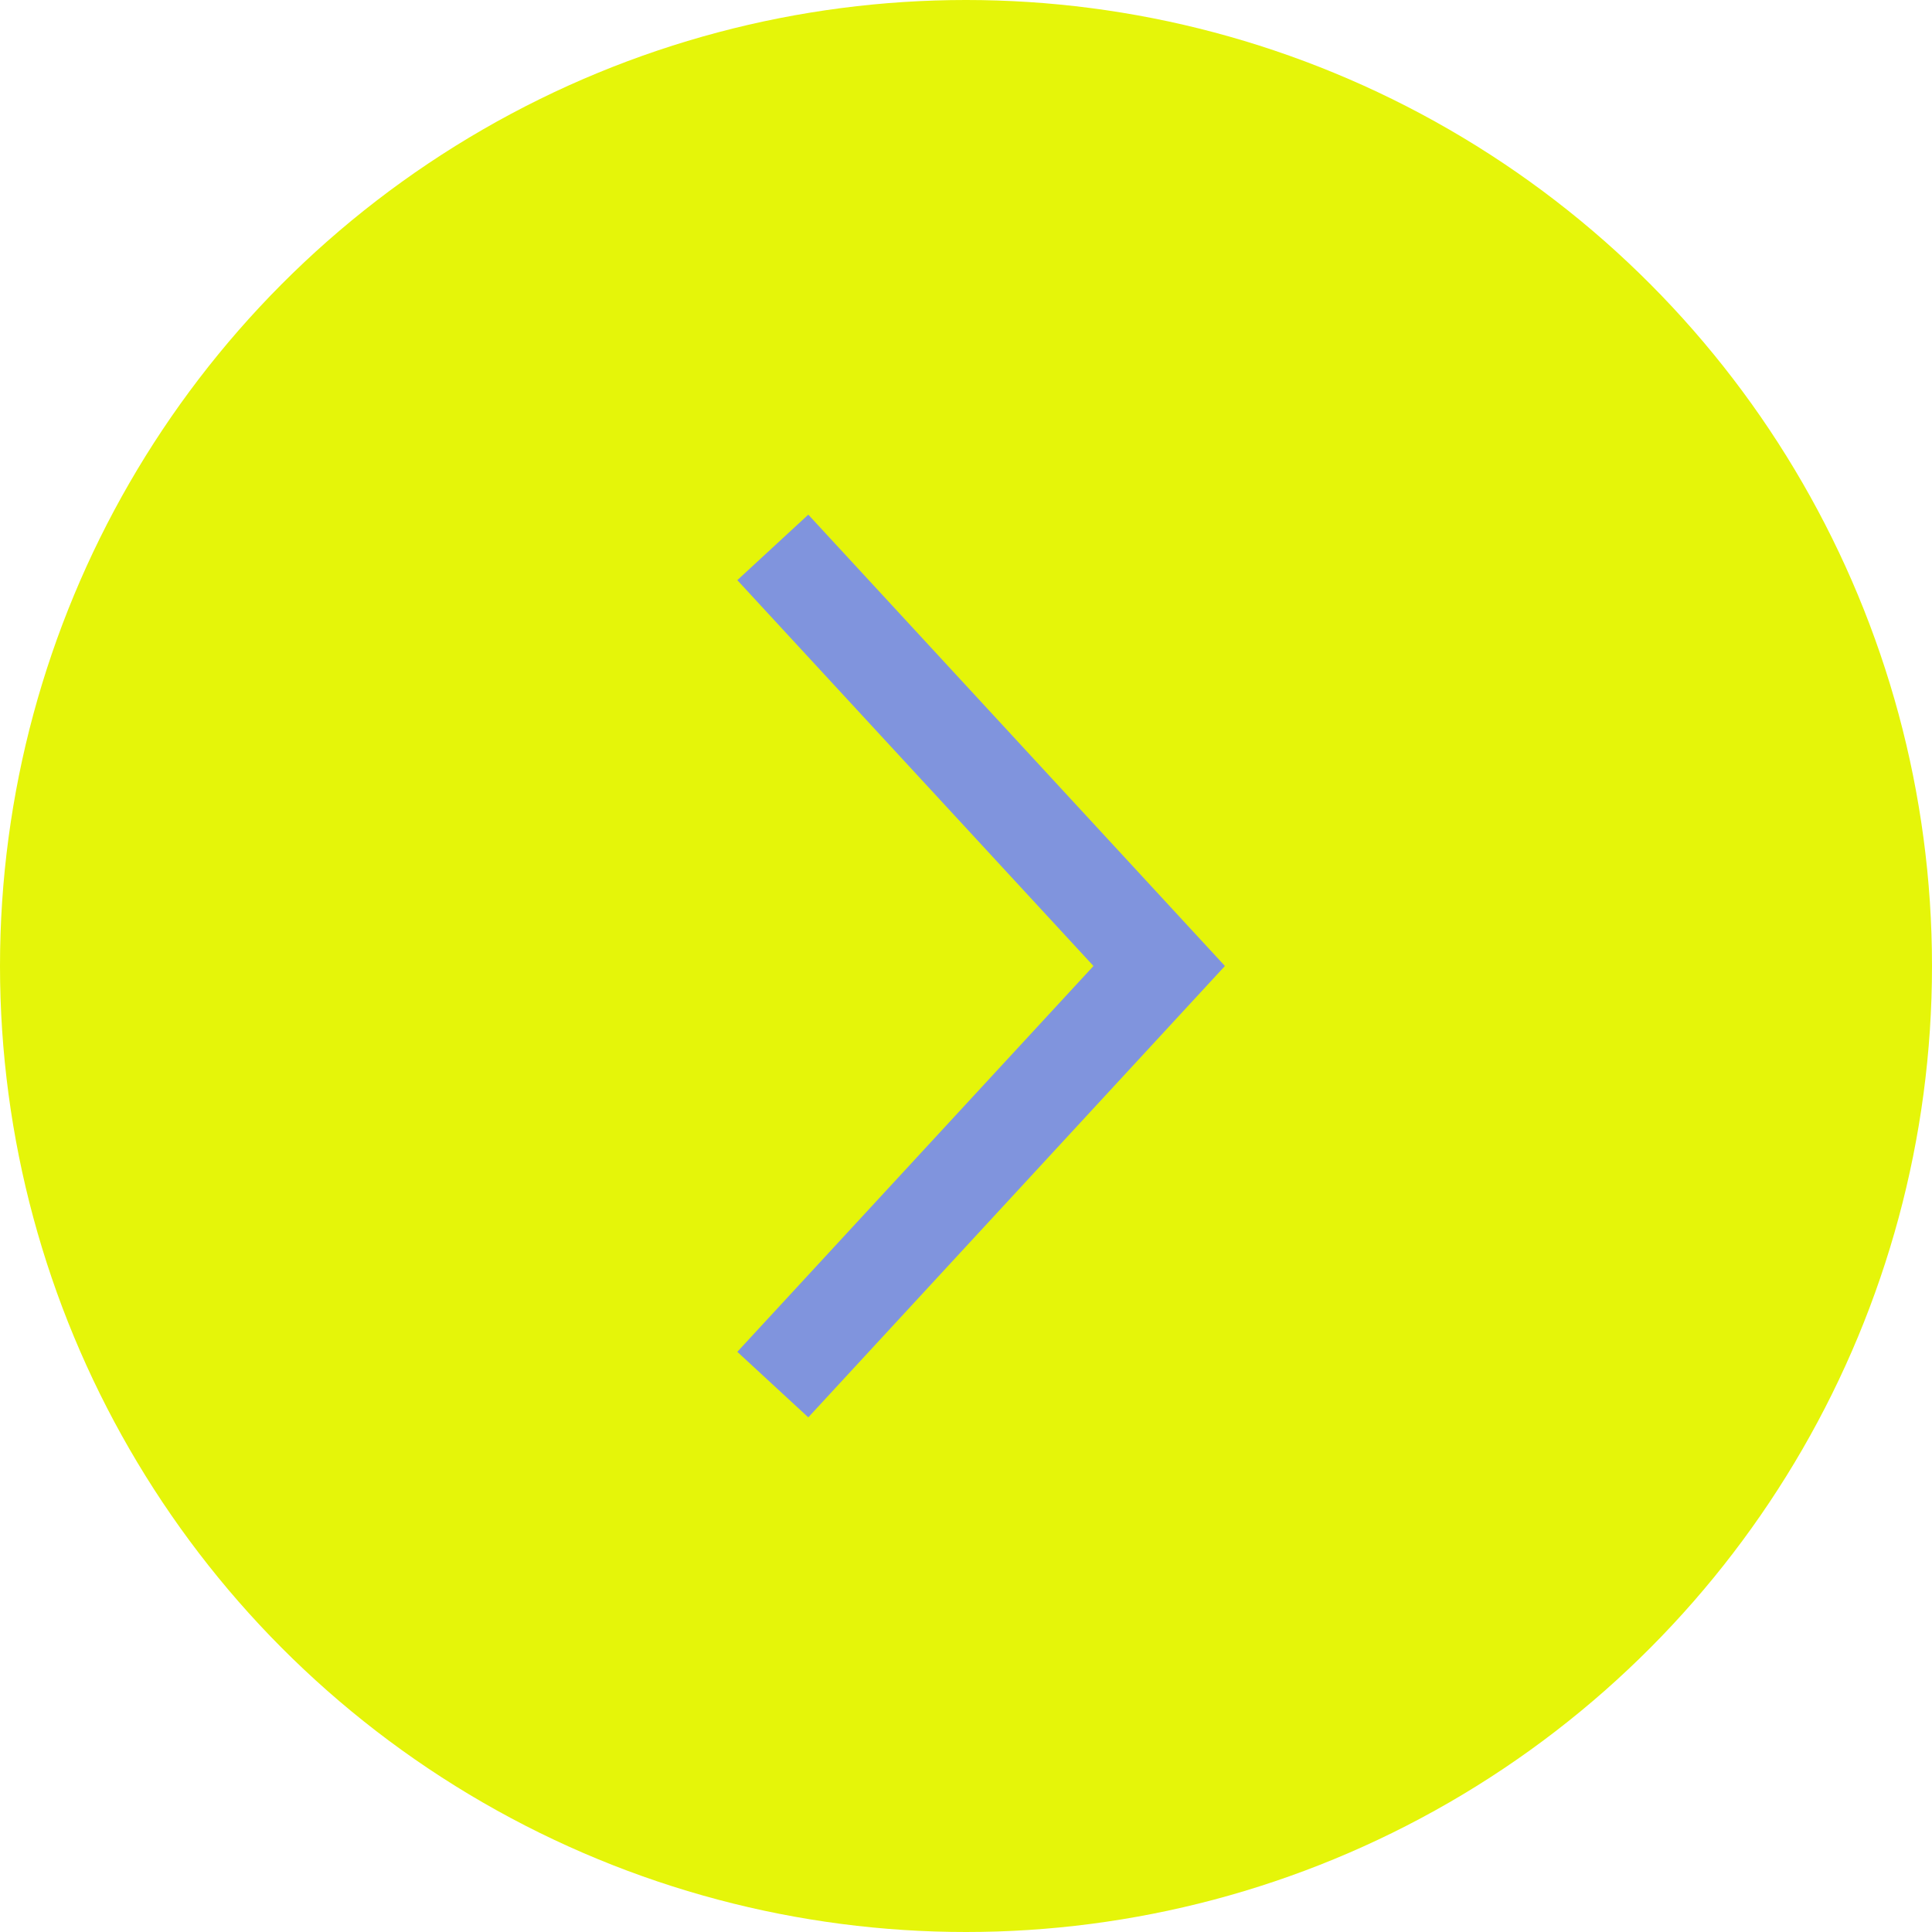 <?xml version="1.0" encoding="UTF-8"?> <svg xmlns="http://www.w3.org/2000/svg" width="60" height="60" viewBox="0 0 60 60" fill="none"><circle cx="30" cy="30" r="30" fill="#E5F509"></circle><path d="M24 17L36 30L24 43" stroke="#8094DD" stroke-width="3"></path></svg> 